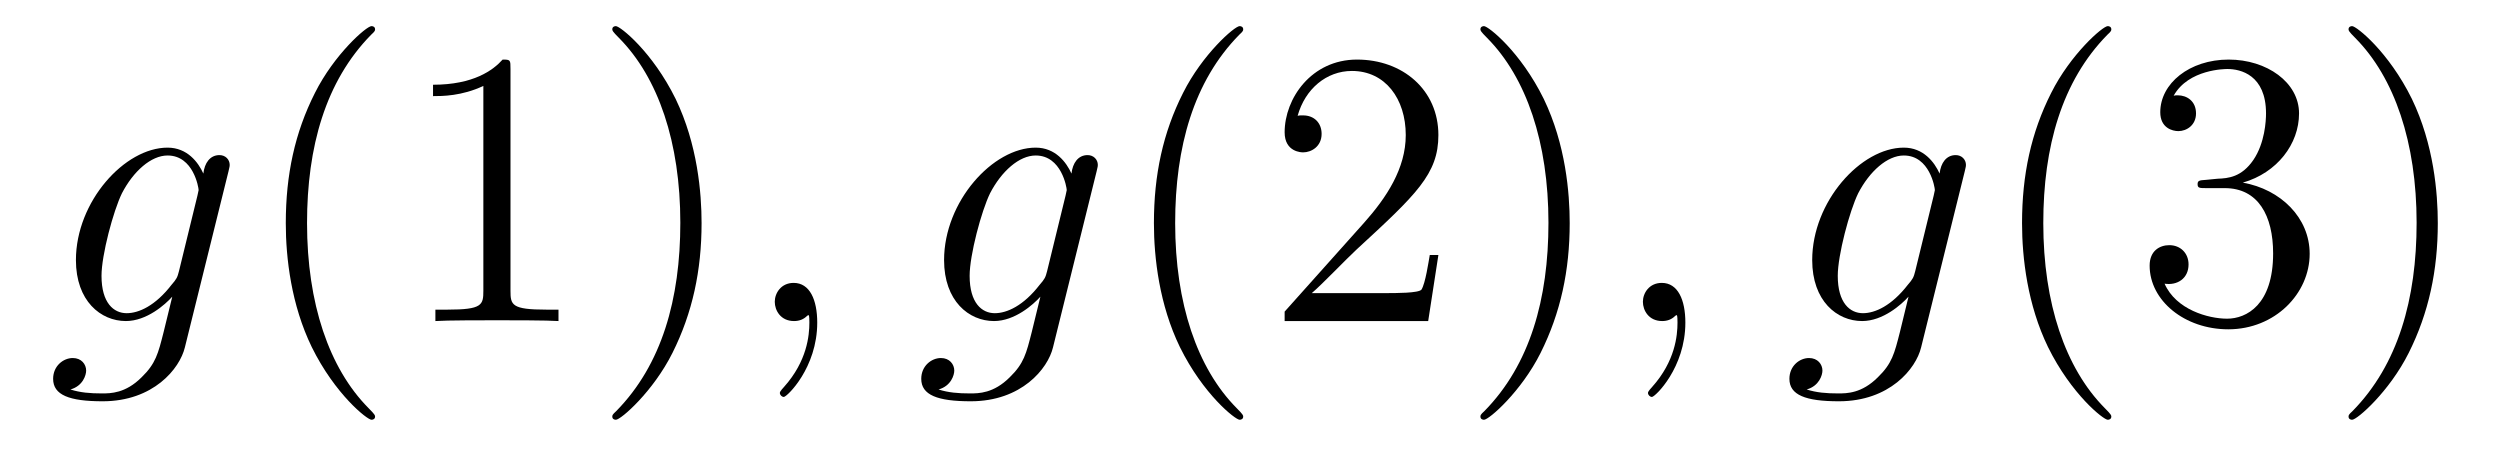 <?xml version='1.0' encoding='UTF-8'?>
<!-- This file was generated by dvisvgm 2.8.1 -->
<svg version='1.1' xmlns='http://www.w3.org/2000/svg' xmlns:xlink='http://www.w3.org/1999/xlink' width='76pt' height='14pt' viewBox='0 -14 76 14'>
<g id='page1'>
<g transform='matrix(1 0 0 -1 -127 650)'>
<path d='M132.441 655.758C132.393 655.567 132.369 655.519 132.213 655.34C131.723 654.706 131.221 654.479 130.851 654.479C130.456 654.479 130.086 654.79 130.086 655.615C130.086 656.248 130.444 657.587 130.707 658.125C131.054 658.794 131.592 659.273 132.094 659.273C132.883 659.273 133.038 658.293 133.038 658.221L133.002 658.053L132.441 655.758ZM133.182 658.723C133.026 659.069 132.692 659.512 132.094 659.512C130.791 659.512 129.308 657.874 129.308 656.093C129.308 654.85 130.062 654.24 130.827 654.24C131.46 654.24 132.022 654.742 132.237 654.981L131.974 653.905C131.807 653.248 131.735 652.949 131.305 652.531C130.815 652.04 130.36 652.04 130.098 652.04C129.739 652.04 129.44 652.064 129.141 652.16C129.524 652.267 129.619 652.602 129.619 652.734C129.619 652.925 129.476 653.116 129.213 653.116C128.926 653.116 128.615 652.877 128.615 652.483C128.615 651.993 129.105 651.801 130.121 651.801C131.663 651.801 132.464 652.793 132.62 653.439L133.947 658.794C133.983 658.938 133.983 658.962 133.983 658.986C133.983 659.153 133.851 659.285 133.672 659.285C133.385 659.285 133.218 659.046 133.182 658.723Z'/>
<path d='M138.402 651.335C138.402 651.371 138.402 651.395 138.199 651.598C137.003 652.806 136.334 654.778 136.334 657.217C136.334 659.536 136.896 661.532 138.282 662.943C138.402 663.05 138.402 663.074 138.402 663.11C138.402 663.182 138.342 663.206 138.294 663.206C138.139 663.206 137.159 662.345 136.573 661.173C135.963 659.966 135.688 658.687 135.688 657.217C135.688 656.152 135.855 654.73 136.477 653.451C137.182 652.017 138.163 651.239 138.294 651.239C138.342 651.239 138.402 651.263 138.402 651.335ZM142.519 661.902C142.519 662.178 142.519 662.189 142.28 662.189C141.993 661.867 141.396 661.424 140.164 661.424V661.078C140.439 661.078 141.037 661.078 141.694 661.388V655.16C141.694 654.73 141.659 654.587 140.607 654.587H140.236V654.24C140.559 654.264 141.719 654.264 142.113 654.264C142.508 654.264 143.655 654.264 143.978 654.24V654.587H143.607C142.555 654.587 142.519 654.73 142.519 655.16V661.902ZM148.328 657.217C148.328 658.125 148.208 659.607 147.539 660.994C146.833 662.428 145.853 663.206 145.722 663.206C145.674 663.206 145.614 663.182 145.614 663.11C145.614 663.074 145.614 663.05 145.817 662.847C147.013 661.64 147.682 659.667 147.682 657.228C147.682 654.909 147.12 652.913 145.733 651.502C145.614 651.395 145.614 651.371 145.614 651.335C145.614 651.263 145.674 651.239 145.722 651.239C145.877 651.239 146.857 652.1 147.443 653.272C148.053 654.491 148.328 655.782 148.328 657.217Z'/>
<path d='M151.844 654.192C151.844 654.886 151.617 655.4 151.127 655.4C150.744 655.4 150.553 655.089 150.553 654.826C150.553 654.563 150.732 654.24 151.138 654.24C151.294 654.24 151.425 654.288 151.533 654.395C151.557 654.419 151.569 654.419 151.581 654.419C151.605 654.419 151.605 654.252 151.605 654.192C151.605 653.798 151.533 653.021 150.84 652.244C150.708 652.1 150.708 652.076 150.708 652.053C150.708 651.993 150.768 651.933 150.828 651.933C150.923 651.933 151.844 652.818 151.844 654.192Z'/>
<path d='M158.832 655.758C158.784 655.567 158.76 655.519 158.604 655.34C158.114 654.706 157.612 654.479 157.242 654.479C156.847 654.479 156.477 654.79 156.477 655.615C156.477 656.248 156.835 657.587 157.098 658.125C157.445 658.794 157.983 659.273 158.485 659.273C159.274 659.273 159.429 658.293 159.429 658.221L159.393 658.053L158.832 655.758ZM159.573 658.723C159.417 659.069 159.083 659.512 158.485 659.512C157.182 659.512 155.7 657.874 155.7 656.093C155.7 654.85 156.453 654.24 157.218 654.24C157.851 654.24 158.413 654.742 158.628 654.981L158.365 653.905C158.198 653.248 158.126 652.949 157.696 652.531C157.206 652.04 156.751 652.04 156.489 652.04C156.13 652.04 155.831 652.064 155.532 652.16C155.915 652.267 156.01 652.602 156.01 652.734C156.01 652.925 155.867 653.116 155.604 653.116C155.317 653.116 155.006 652.877 155.006 652.483C155.006 651.993 155.496 651.801 156.512 651.801C158.055 651.801 158.856 652.793 159.011 653.439L160.338 658.794C160.374 658.938 160.374 658.962 160.374 658.986C160.374 659.153 160.242 659.285 160.063 659.285C159.776 659.285 159.609 659.046 159.573 658.723Z'/>
<path d='M164.793 651.335C164.793 651.371 164.793 651.395 164.59 651.598C163.394 652.806 162.725 654.778 162.725 657.217C162.725 659.536 163.287 661.532 164.673 662.943C164.793 663.05 164.793 663.074 164.793 663.11C164.793 663.182 164.733 663.206 164.685 663.206C164.53 663.206 163.55 662.345 162.964 661.173C162.354 659.966 162.079 658.687 162.079 657.217C162.079 656.152 162.247 654.73 162.868 653.451C163.573 652.017 164.554 651.239 164.685 651.239C164.733 651.239 164.793 651.263 164.793 651.335ZM170.727 656.248H170.465C170.429 656.045 170.333 655.387 170.213 655.196C170.13 655.089 169.448 655.089 169.09 655.089H166.878C167.201 655.364 167.93 656.129 168.241 656.416C170.058 658.089 170.727 658.711 170.727 659.894C170.727 661.269 169.64 662.189 168.253 662.189C166.866 662.189 166.053 661.006 166.053 659.978C166.053 659.368 166.58 659.368 166.615 659.368C166.866 659.368 167.177 659.547 167.177 659.93C167.177 660.265 166.95 660.492 166.615 660.492C166.508 660.492 166.484 660.492 166.448 660.48C166.675 661.293 167.321 661.843 168.098 661.843C169.114 661.843 169.735 660.994 169.735 659.894C169.735 658.878 169.15 657.993 168.468 657.228L166.053 654.527V654.24H170.417L170.727 656.248ZM174.719 657.217C174.719 658.125 174.599 659.607 173.93 660.994C173.225 662.428 172.244 663.206 172.113 663.206C172.065 663.206 172.005 663.182 172.005 663.11C172.005 663.074 172.005 663.05 172.208 662.847C173.404 661.64 174.073 659.667 174.073 657.228C174.073 654.909 173.511 652.913 172.125 651.502C172.005 651.395 172.005 651.371 172.005 651.335C172.005 651.263 172.065 651.239 172.113 651.239C172.268 651.239 173.248 652.1 173.834 653.272C174.444 654.491 174.719 655.782 174.719 657.217Z'/>
<path d='M178.235 654.192C178.235 654.886 178.008 655.4 177.518 655.4C177.135 655.4 176.944 655.089 176.944 654.826C176.944 654.563 177.123 654.24 177.53 654.24C177.685 654.24 177.816 654.288 177.924 654.395C177.948 654.419 177.96 654.419 177.972 654.419C177.996 654.419 177.996 654.252 177.996 654.192C177.996 653.798 177.924 653.021 177.231 652.244C177.099 652.1 177.099 652.076 177.099 652.053C177.099 651.993 177.159 651.933 177.219 651.933C177.315 651.933 178.235 652.818 178.235 654.192Z'/>
<path d='M185.223 655.758C185.175 655.567 185.151 655.519 184.996 655.34C184.505 654.706 184.003 654.479 183.633 654.479C183.238 654.479 182.868 654.79 182.868 655.615C182.868 656.248 183.226 657.587 183.489 658.125C183.836 658.794 184.374 659.273 184.876 659.273C185.665 659.273 185.82 658.293 185.82 658.221L185.784 658.053L185.223 655.758ZM185.964 658.723C185.808 659.069 185.474 659.512 184.876 659.512C183.573 659.512 182.091 657.874 182.091 656.093C182.091 654.85 182.844 654.24 183.609 654.24C184.242 654.24 184.804 654.742 185.019 654.981L184.757 653.905C184.589 653.248 184.518 652.949 184.087 652.531C183.597 652.04 183.143 652.04 182.88 652.04C182.521 652.04 182.222 652.064 181.923 652.16C182.306 652.267 182.402 652.602 182.402 652.734C182.402 652.925 182.258 653.116 181.995 653.116C181.708 653.116 181.398 652.877 181.398 652.483C181.398 651.993 181.887 651.801 182.903 651.801C184.446 651.801 185.247 652.793 185.402 653.439L186.729 658.794C186.765 658.938 186.765 658.962 186.765 658.986C186.765 659.153 186.633 659.285 186.454 659.285C186.167 659.285 186 659.046 185.964 658.723Z'/>
<path d='M191.184 651.335C191.184 651.371 191.184 651.395 190.981 651.598C189.786 652.806 189.116 654.778 189.116 657.217C189.116 659.536 189.678 661.532 191.064 662.943C191.184 663.05 191.184 663.074 191.184 663.11C191.184 663.182 191.124 663.206 191.076 663.206C190.921 663.206 189.941 662.345 189.355 661.173C188.745 659.966 188.47 658.687 188.47 657.217C188.47 656.152 188.638 654.73 189.259 653.451C189.965 652.017 190.945 651.239 191.076 651.239C191.124 651.239 191.184 651.263 191.184 651.335ZM194.058 658.532C193.855 658.52 193.807 658.507 193.807 658.4C193.807 658.281 193.867 658.281 194.082 658.281H194.633C195.648 658.281 196.103 657.444 196.103 656.296C196.103 654.73 195.289 654.312 194.704 654.312C194.13 654.312 193.15 654.587 192.803 655.376C193.186 655.316 193.532 655.531 193.532 655.961C193.532 656.308 193.282 656.547 192.947 656.547C192.66 656.547 192.349 656.38 192.349 655.926C192.349 654.862 193.412 653.989 194.74 653.989C196.163 653.989 197.214 655.077 197.214 656.284C197.214 657.384 196.33 658.245 195.182 658.448C196.222 658.747 196.891 659.619 196.891 660.552C196.891 661.496 195.911 662.189 194.752 662.189C193.556 662.189 192.672 661.46 192.672 660.588C192.672 660.109 193.043 660.014 193.222 660.014C193.472 660.014 193.759 660.193 193.759 660.552C193.759 660.934 193.472 661.102 193.21 661.102C193.138 661.102 193.114 661.102 193.079 661.09C193.532 661.902 194.656 661.902 194.716 661.902C195.11 661.902 195.887 661.723 195.887 660.552C195.887 660.325 195.852 659.655 195.505 659.141C195.146 658.615 194.74 658.579 194.417 658.567L194.058 658.532ZM201.109 657.217C201.109 658.125 200.99 659.607 200.321 660.994C199.615 662.428 198.635 663.206 198.504 663.206C198.456 663.206 198.396 663.182 198.396 663.11C198.396 663.074 198.396 663.05 198.599 662.847C199.795 661.64 200.465 659.667 200.465 657.228C200.465 654.909 199.902 652.913 198.516 651.502C198.396 651.395 198.396 651.371 198.396 651.335C198.396 651.263 198.456 651.239 198.504 651.239C198.659 651.239 199.639 652.1 200.225 653.272C200.836 654.491 201.109 655.782 201.109 657.217Z'/>
</g>
</g>
</svg>
